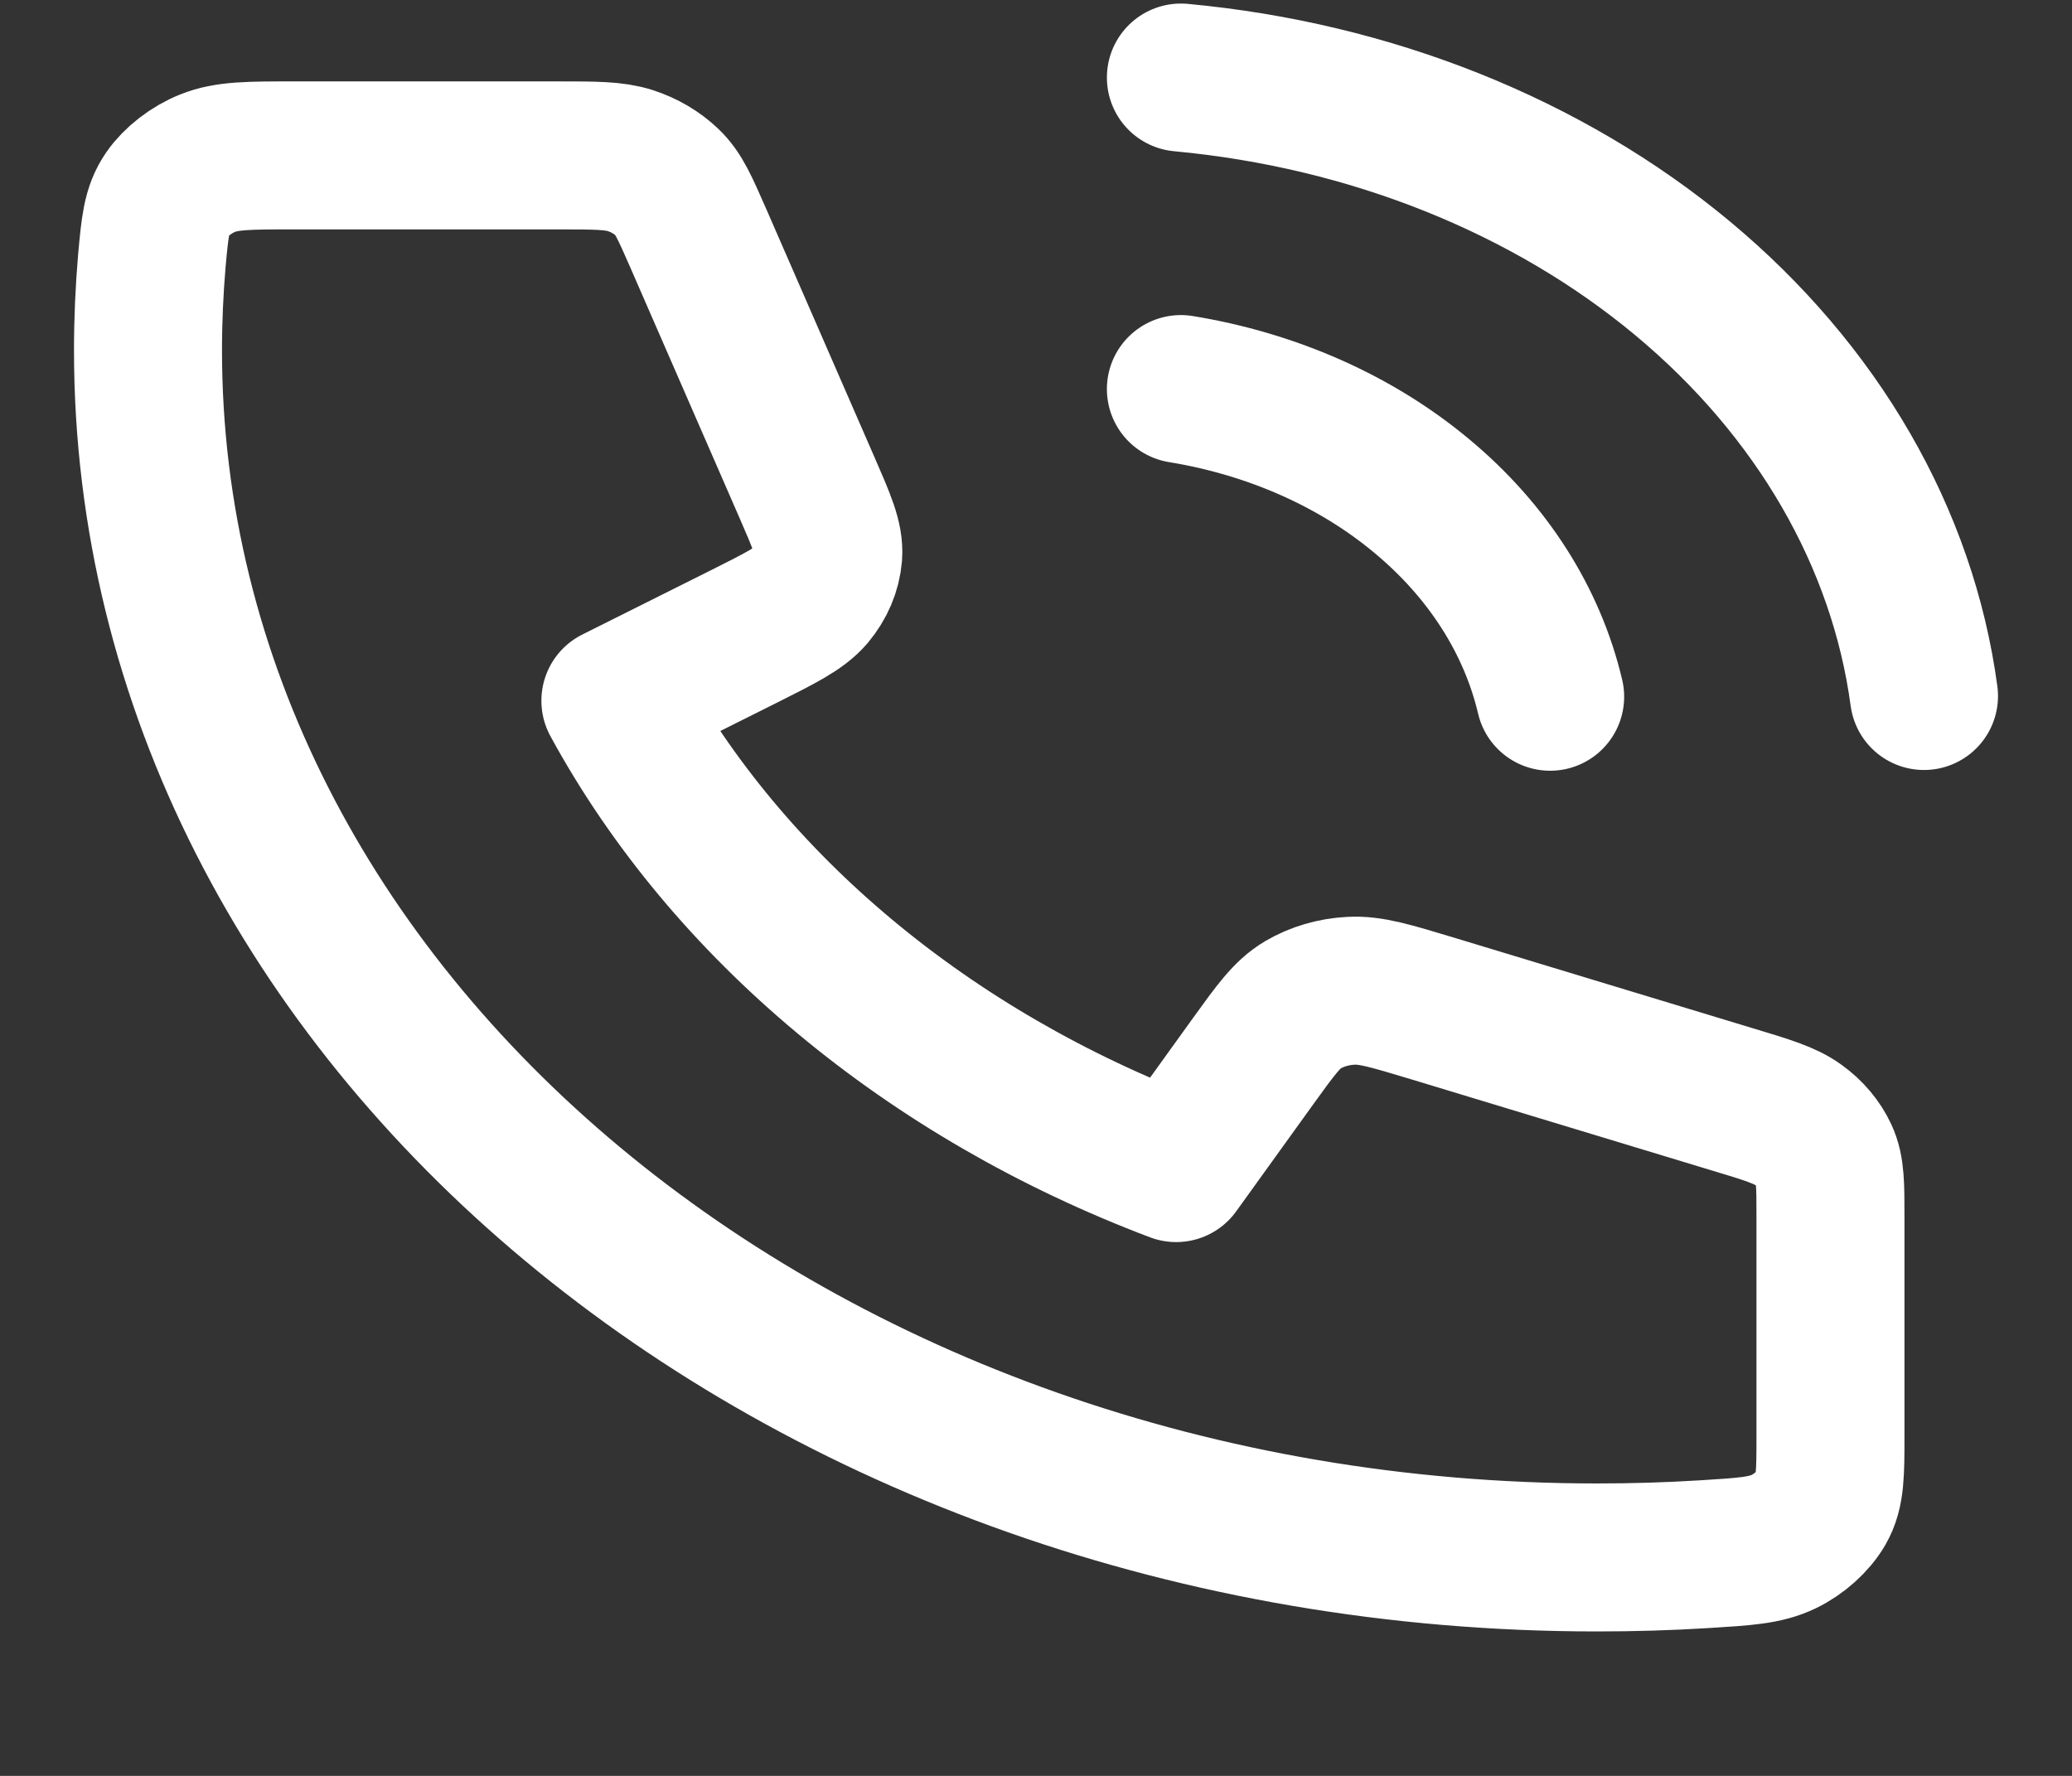 <?xml version="1.0" encoding="UTF-8"?> <svg xmlns="http://www.w3.org/2000/svg" width="14" height="12" viewBox="0 0 14 12" fill="none"><rect x="0" y="0" width="14" height="12" fill="#333333" stroke="none"/><path d="M7.979 2.629C8.596 2.73 9.163 2.981 9.607 3.352C10.052 3.722 10.353 4.194 10.474 4.708M7.979 0.524C9.261 0.643 10.456 1.121 11.368 1.88C12.281 2.64 12.856 3.635 13 4.703M10.79 10.524C5.383 10.524 1 6.872 1 2.366C1 2.163 1.009 1.961 1.026 1.762C1.047 1.533 1.057 1.418 1.129 1.314C1.188 1.228 1.294 1.146 1.402 1.103C1.532 1.05 1.683 1.05 1.987 1.05H3.766C4.021 1.05 4.148 1.05 4.258 1.085C4.354 1.116 4.44 1.167 4.508 1.232C4.585 1.305 4.628 1.405 4.716 1.605L5.452 3.293C5.553 3.525 5.604 3.641 5.596 3.751C5.588 3.849 5.548 3.942 5.481 4.022C5.404 4.112 5.277 4.175 5.022 4.303L4.158 4.735C4.917 6.129 6.274 7.261 7.947 7.893L8.466 7.172C8.619 6.96 8.695 6.854 8.803 6.79C8.898 6.734 9.011 6.701 9.127 6.695C9.26 6.687 9.399 6.73 9.678 6.814L11.703 7.428C11.943 7.5 12.063 7.537 12.151 7.601C12.229 7.657 12.289 7.729 12.326 7.809C12.368 7.9 12.368 8.007 12.368 8.219V9.702C12.368 9.955 12.368 10.081 12.306 10.189C12.254 10.279 12.156 10.367 12.052 10.417C11.927 10.477 11.79 10.485 11.515 10.502C11.275 10.517 11.033 10.524 10.79 10.524Z" stroke="white" stroke-linecap="round" stroke-linejoin="round"></path></svg> 